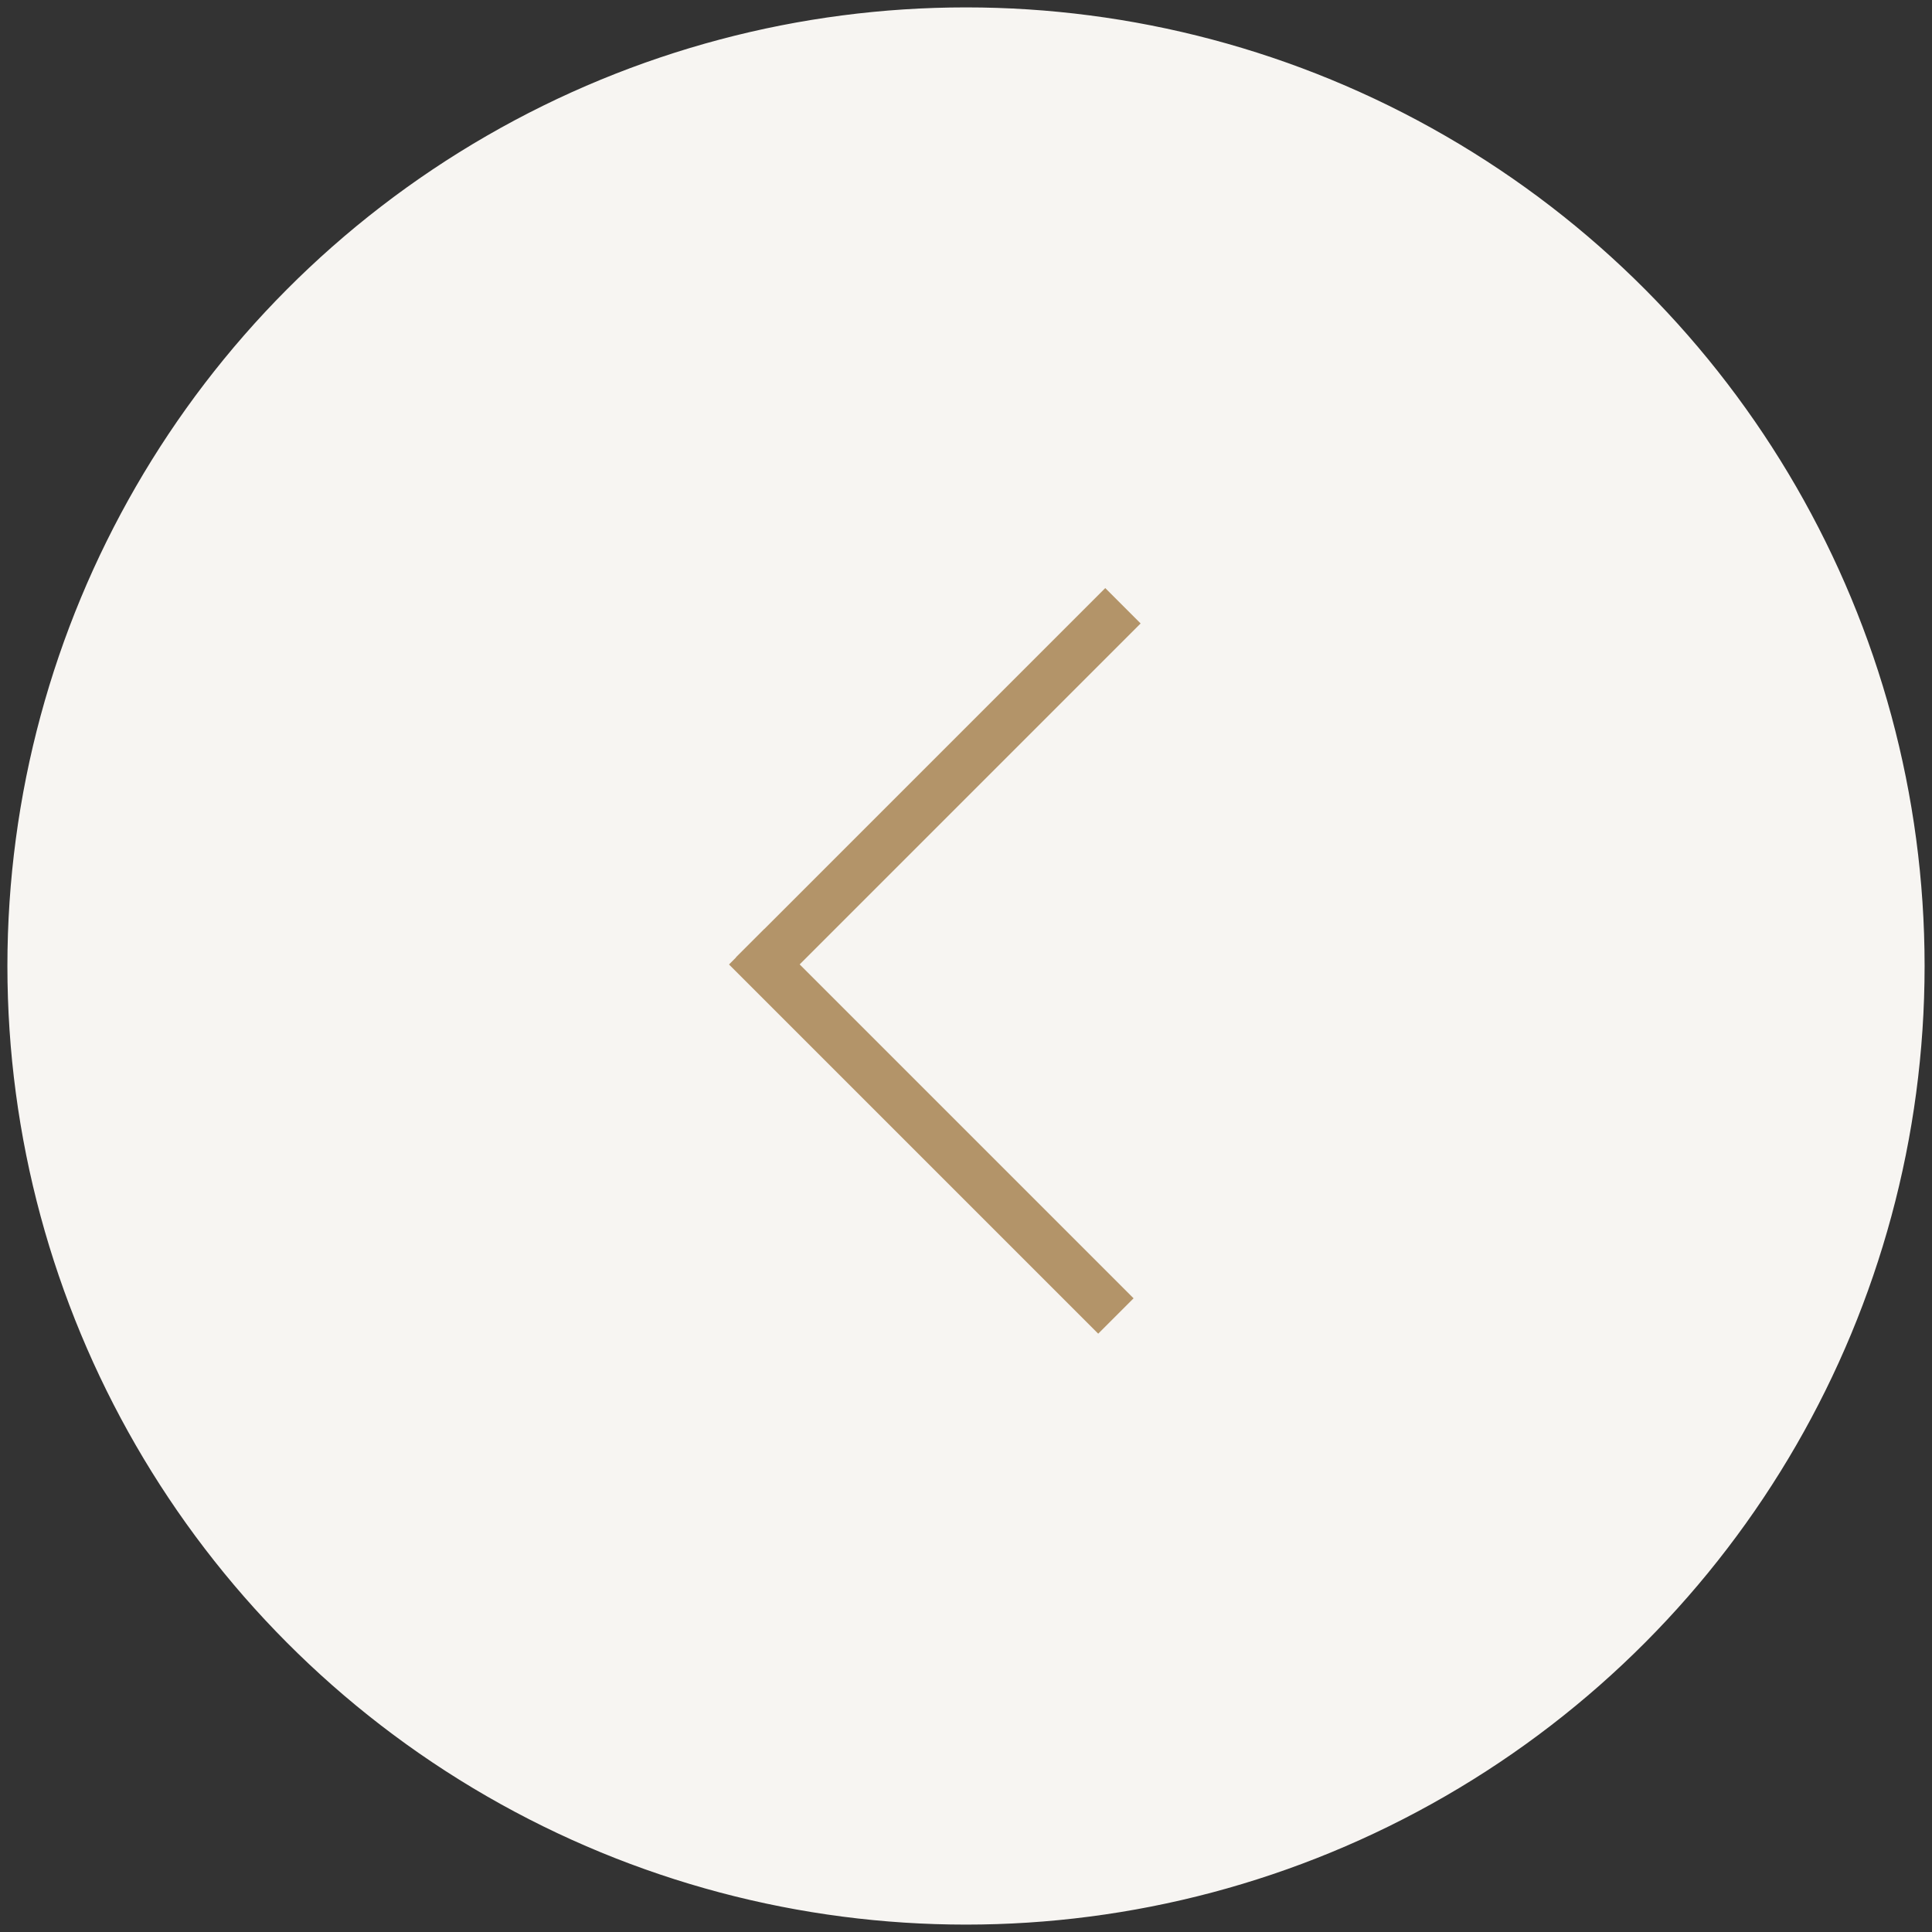<?xml version="1.0" encoding="UTF-8"?> <svg xmlns="http://www.w3.org/2000/svg" viewBox="5646.026 4712.026 274.2 274.2"><rect x="5646.026" y="4712.026" width="274.2" height="274.2" fill="#333333" stroke="none"/><ellipse fill="#f7f5f2" fill-opacity="1" stroke="#f7f5f2" stroke-opacity="1" stroke-width="2.1" fill-rule="evenodd" display="undefined" stroke-linecap="undefined" stroke-linejoin="undefined" stroke-dasharray="undefined" paint-order="undefined" id="tSvg153b71d94ed" title="Ellipse 1" cx="5783.126" cy="4849.126" rx="135" ry="135" style="transform: rotate(0deg);"></ellipse><line fill="rgb(245, 243, 238)" fill-opacity="1" stroke="#b39469" stroke-opacity="1" stroke-width="7.1" fill-rule="evenodd" display="undefined" stroke-linecap="undefined" stroke-linejoin="undefined" stroke-dasharray="undefined" paint-order="undefined" id="tSvg12d31cc17b8" title="Line 1" x1="5804.4" y1="4898.8" x2="5752" y2="4846.4"></line><line fill="rgb(245, 243, 238)" fill-opacity="1" stroke="#b39469" stroke-opacity="1" stroke-width="7.1" fill-rule="evenodd" display="undefined" stroke-linecap="undefined" stroke-linejoin="undefined" stroke-dasharray="undefined" paint-order="undefined" id="tSvg4488b30fb1" title="Line 2" x1="5805.4" y1="4798" x2="5753" y2="4850.4"></line><defs> </defs></svg> 